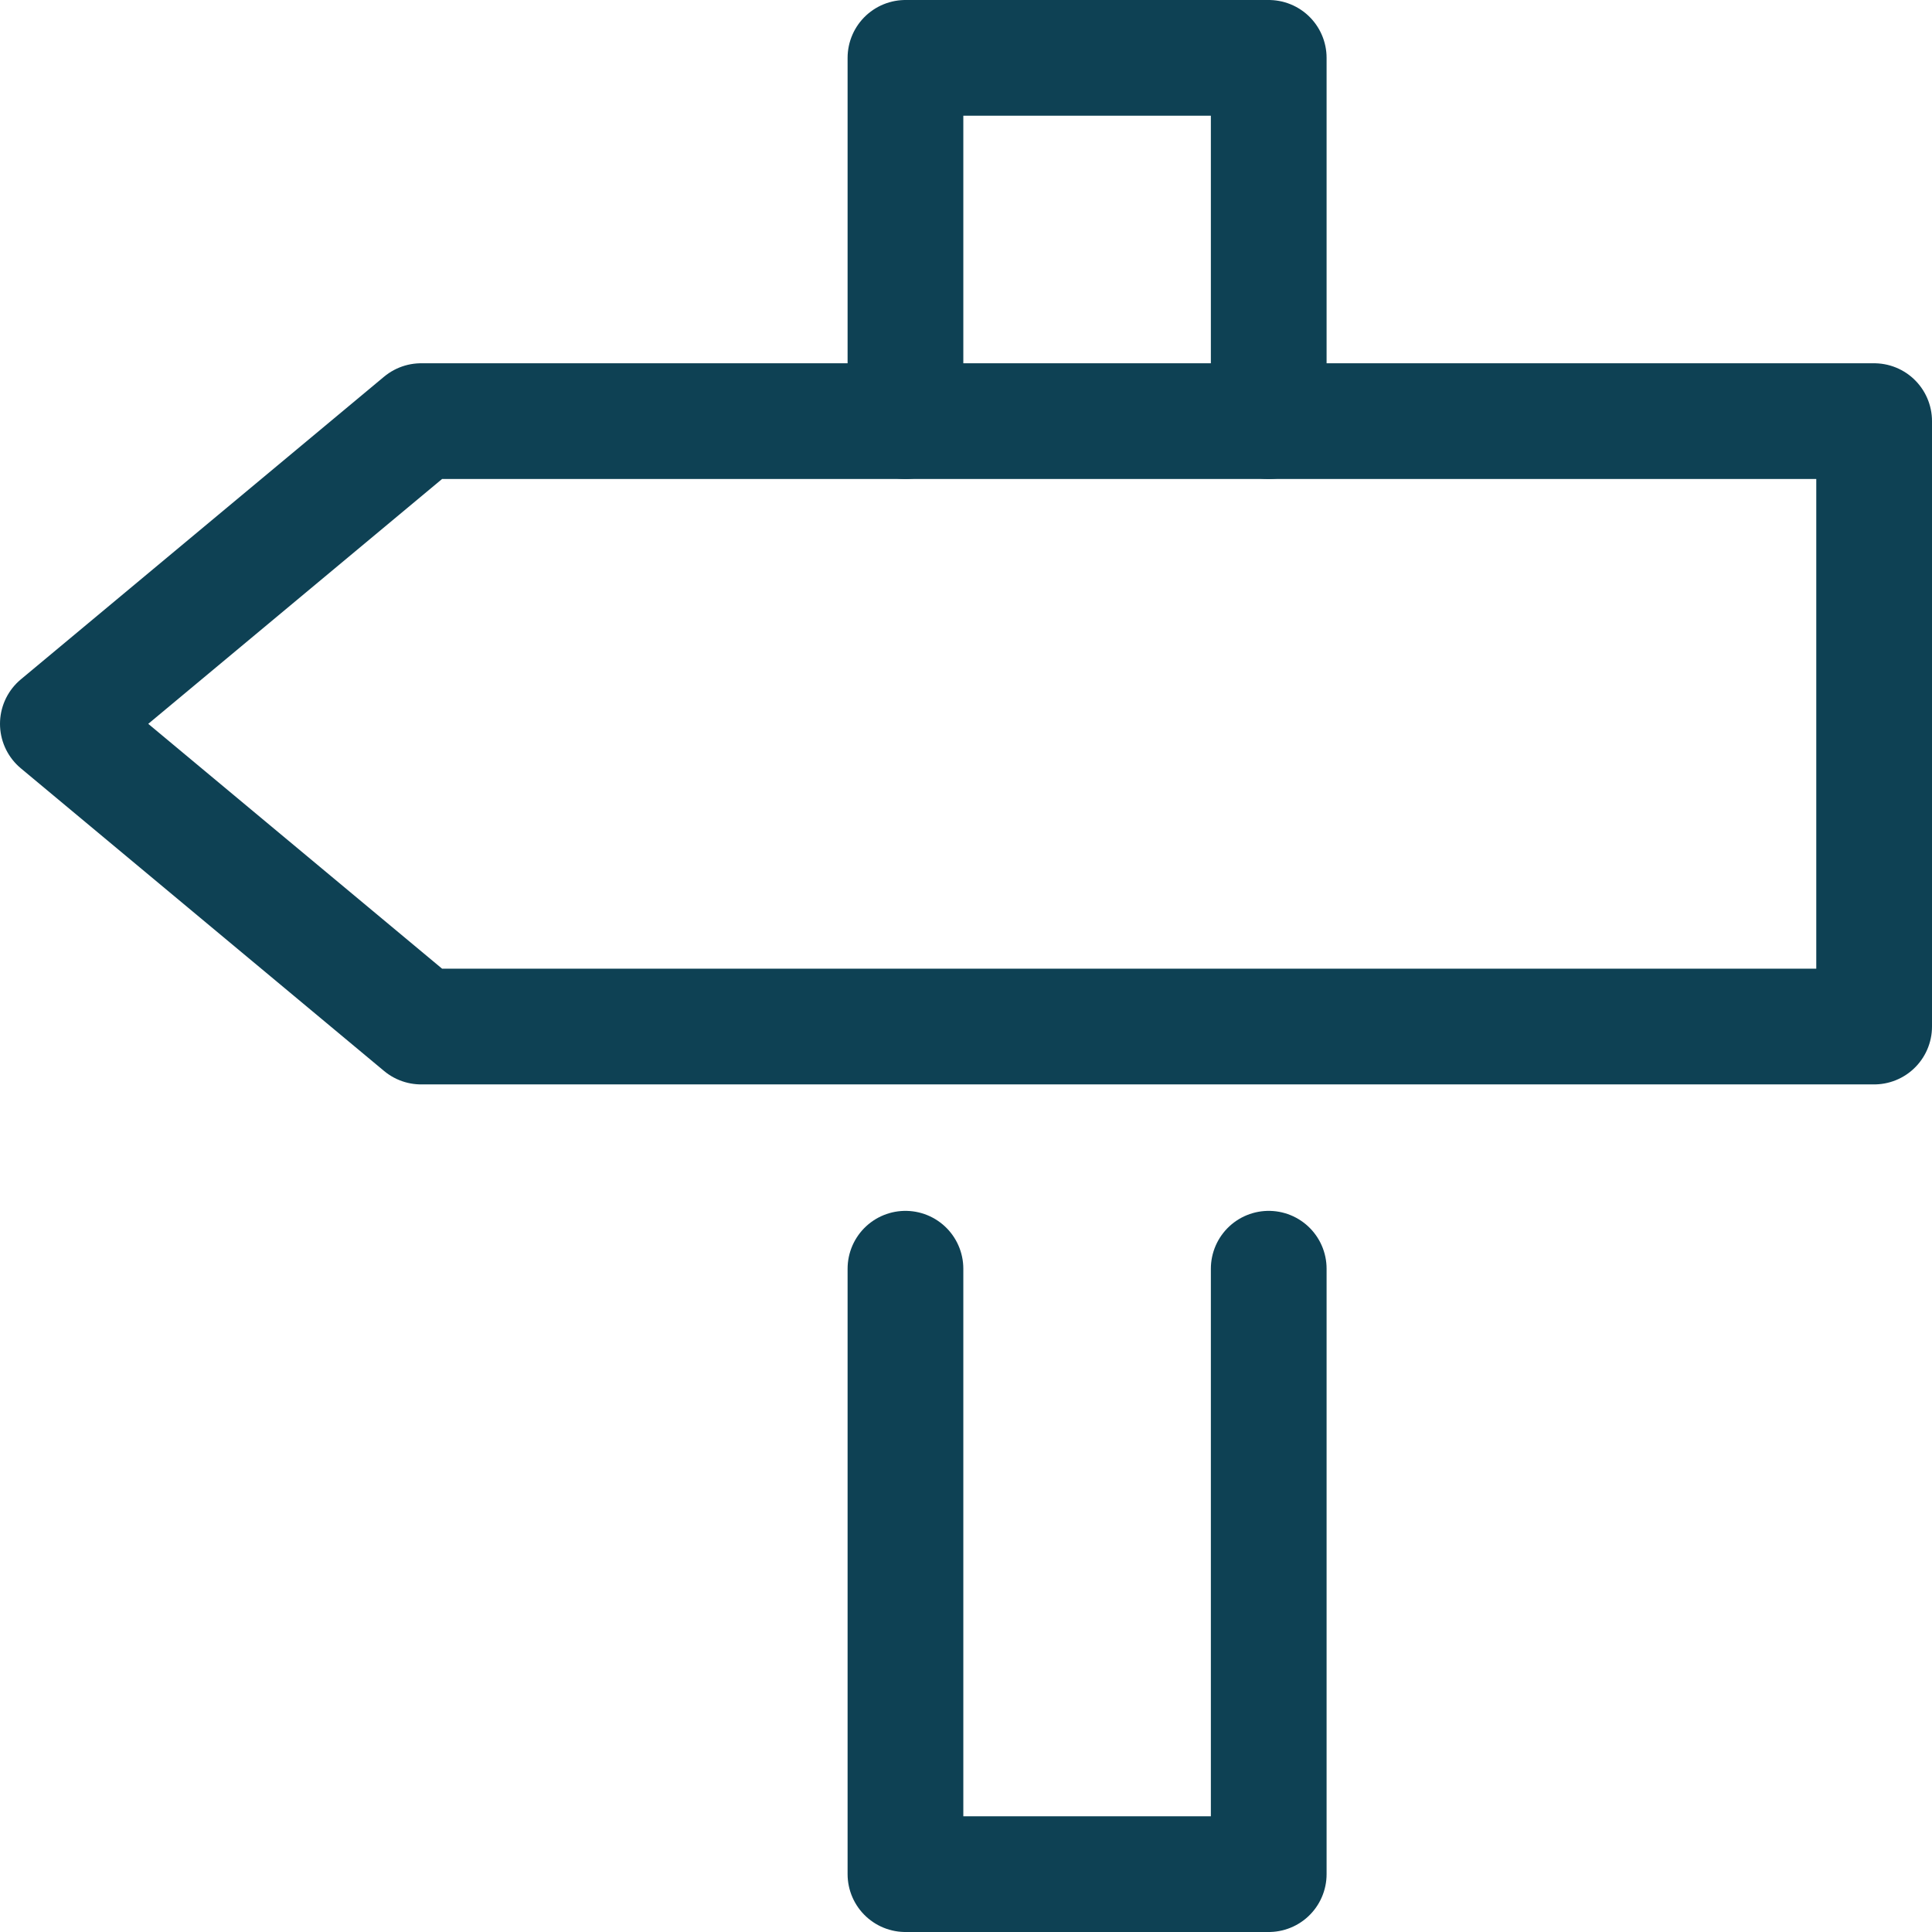 <?xml version="1.0" encoding="UTF-8"?> <svg xmlns="http://www.w3.org/2000/svg" width="50.083" height="50.083" viewBox="0 0 50.083 50.083"><g id="_16px_road-sign-left" data-name="16px_road-sign-left" transform="translate(1 1)"><path id="Path_32" data-name="Path 32" d="M7.5,9.917V.5h9.417V9.917" transform="translate(14.972)" fill="none" stroke="#0e4154" stroke-linecap="round" stroke-linejoin="round" stroke-width="3"></path><path id="Path_33" data-name="Path 33" d="M47.583,19.194H9.917L.5,11.347,9.917,3.5H47.583Z" transform="translate(0 6.417)" fill="none" stroke="#0e4154" stroke-linecap="round" stroke-linejoin="round" stroke-width="3"></path><path id="Path_34" data-name="Path 34" d="M16.917,10.5V26.194H7.5V10.5" transform="translate(14.972 21.389)" fill="none" stroke="#0e4154" stroke-linecap="round" stroke-linejoin="round" stroke-width="3"></path></g></svg> 